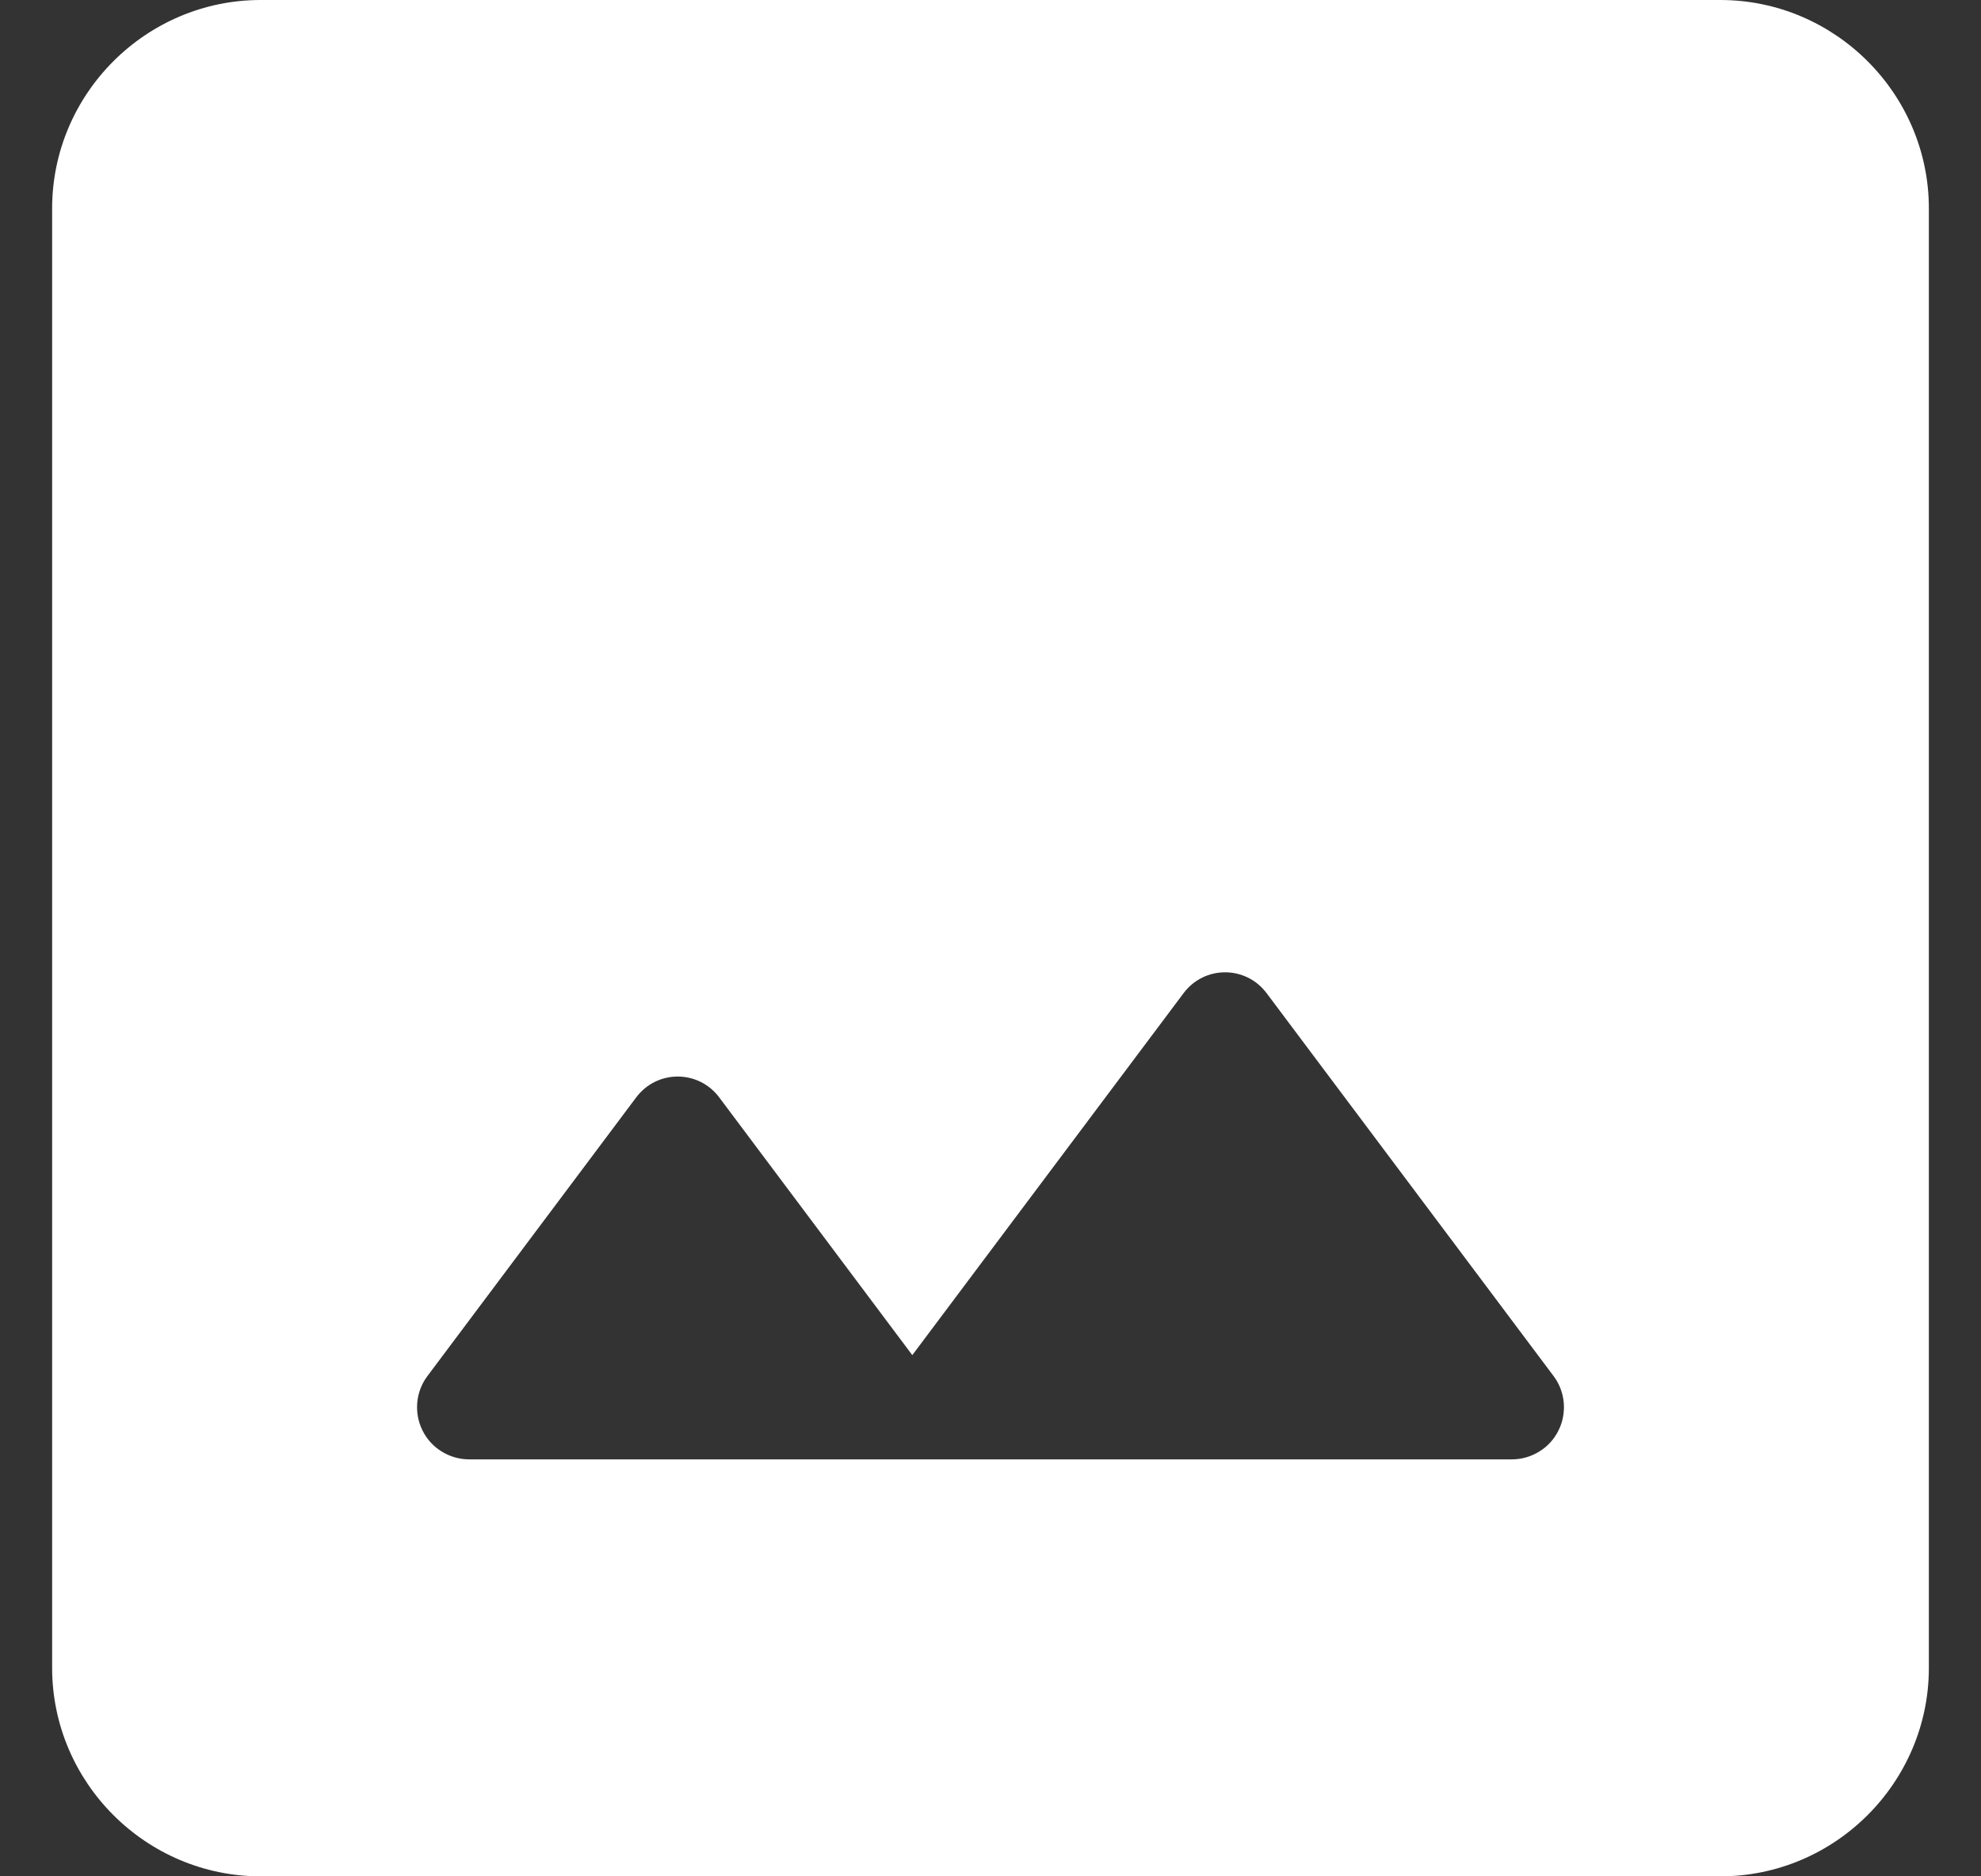 <svg width="19" height="18" viewBox="0 0 19 18" fill="none" xmlns="http://www.w3.org/2000/svg">
<rect x="0" y="0" width="19" height="18" fill="#333333" stroke="none"/>
<path d="M16.5 0H2.5C1.4 0 0.5 0.9 0.5 2V16C0.5 17.1 1.4 18 2.5 18H16.5C17.6 18 18.5 17.1 18.5 16V2C18.5 0.9 17.6 0 16.5 0ZM4.1 13.2L6.1 10.53C6.3 10.26 6.7 10.26 6.9 10.53L8.75 13L11.35 9.53C11.55 9.26 11.95 9.26 12.15 9.53L14.9 13.2C14.956 13.274 14.99 13.363 14.998 13.455C15.006 13.548 14.989 13.641 14.947 13.724C14.906 13.807 14.842 13.877 14.763 13.925C14.684 13.974 14.593 14 14.5 14H4.5C4.407 14 4.316 13.974 4.237 13.925C4.158 13.877 4.094 13.807 4.053 13.724C4.011 13.641 3.994 13.548 4.002 13.455C4.01 13.363 4.044 13.274 4.1 13.2Z" fill="white"/>
</svg>
